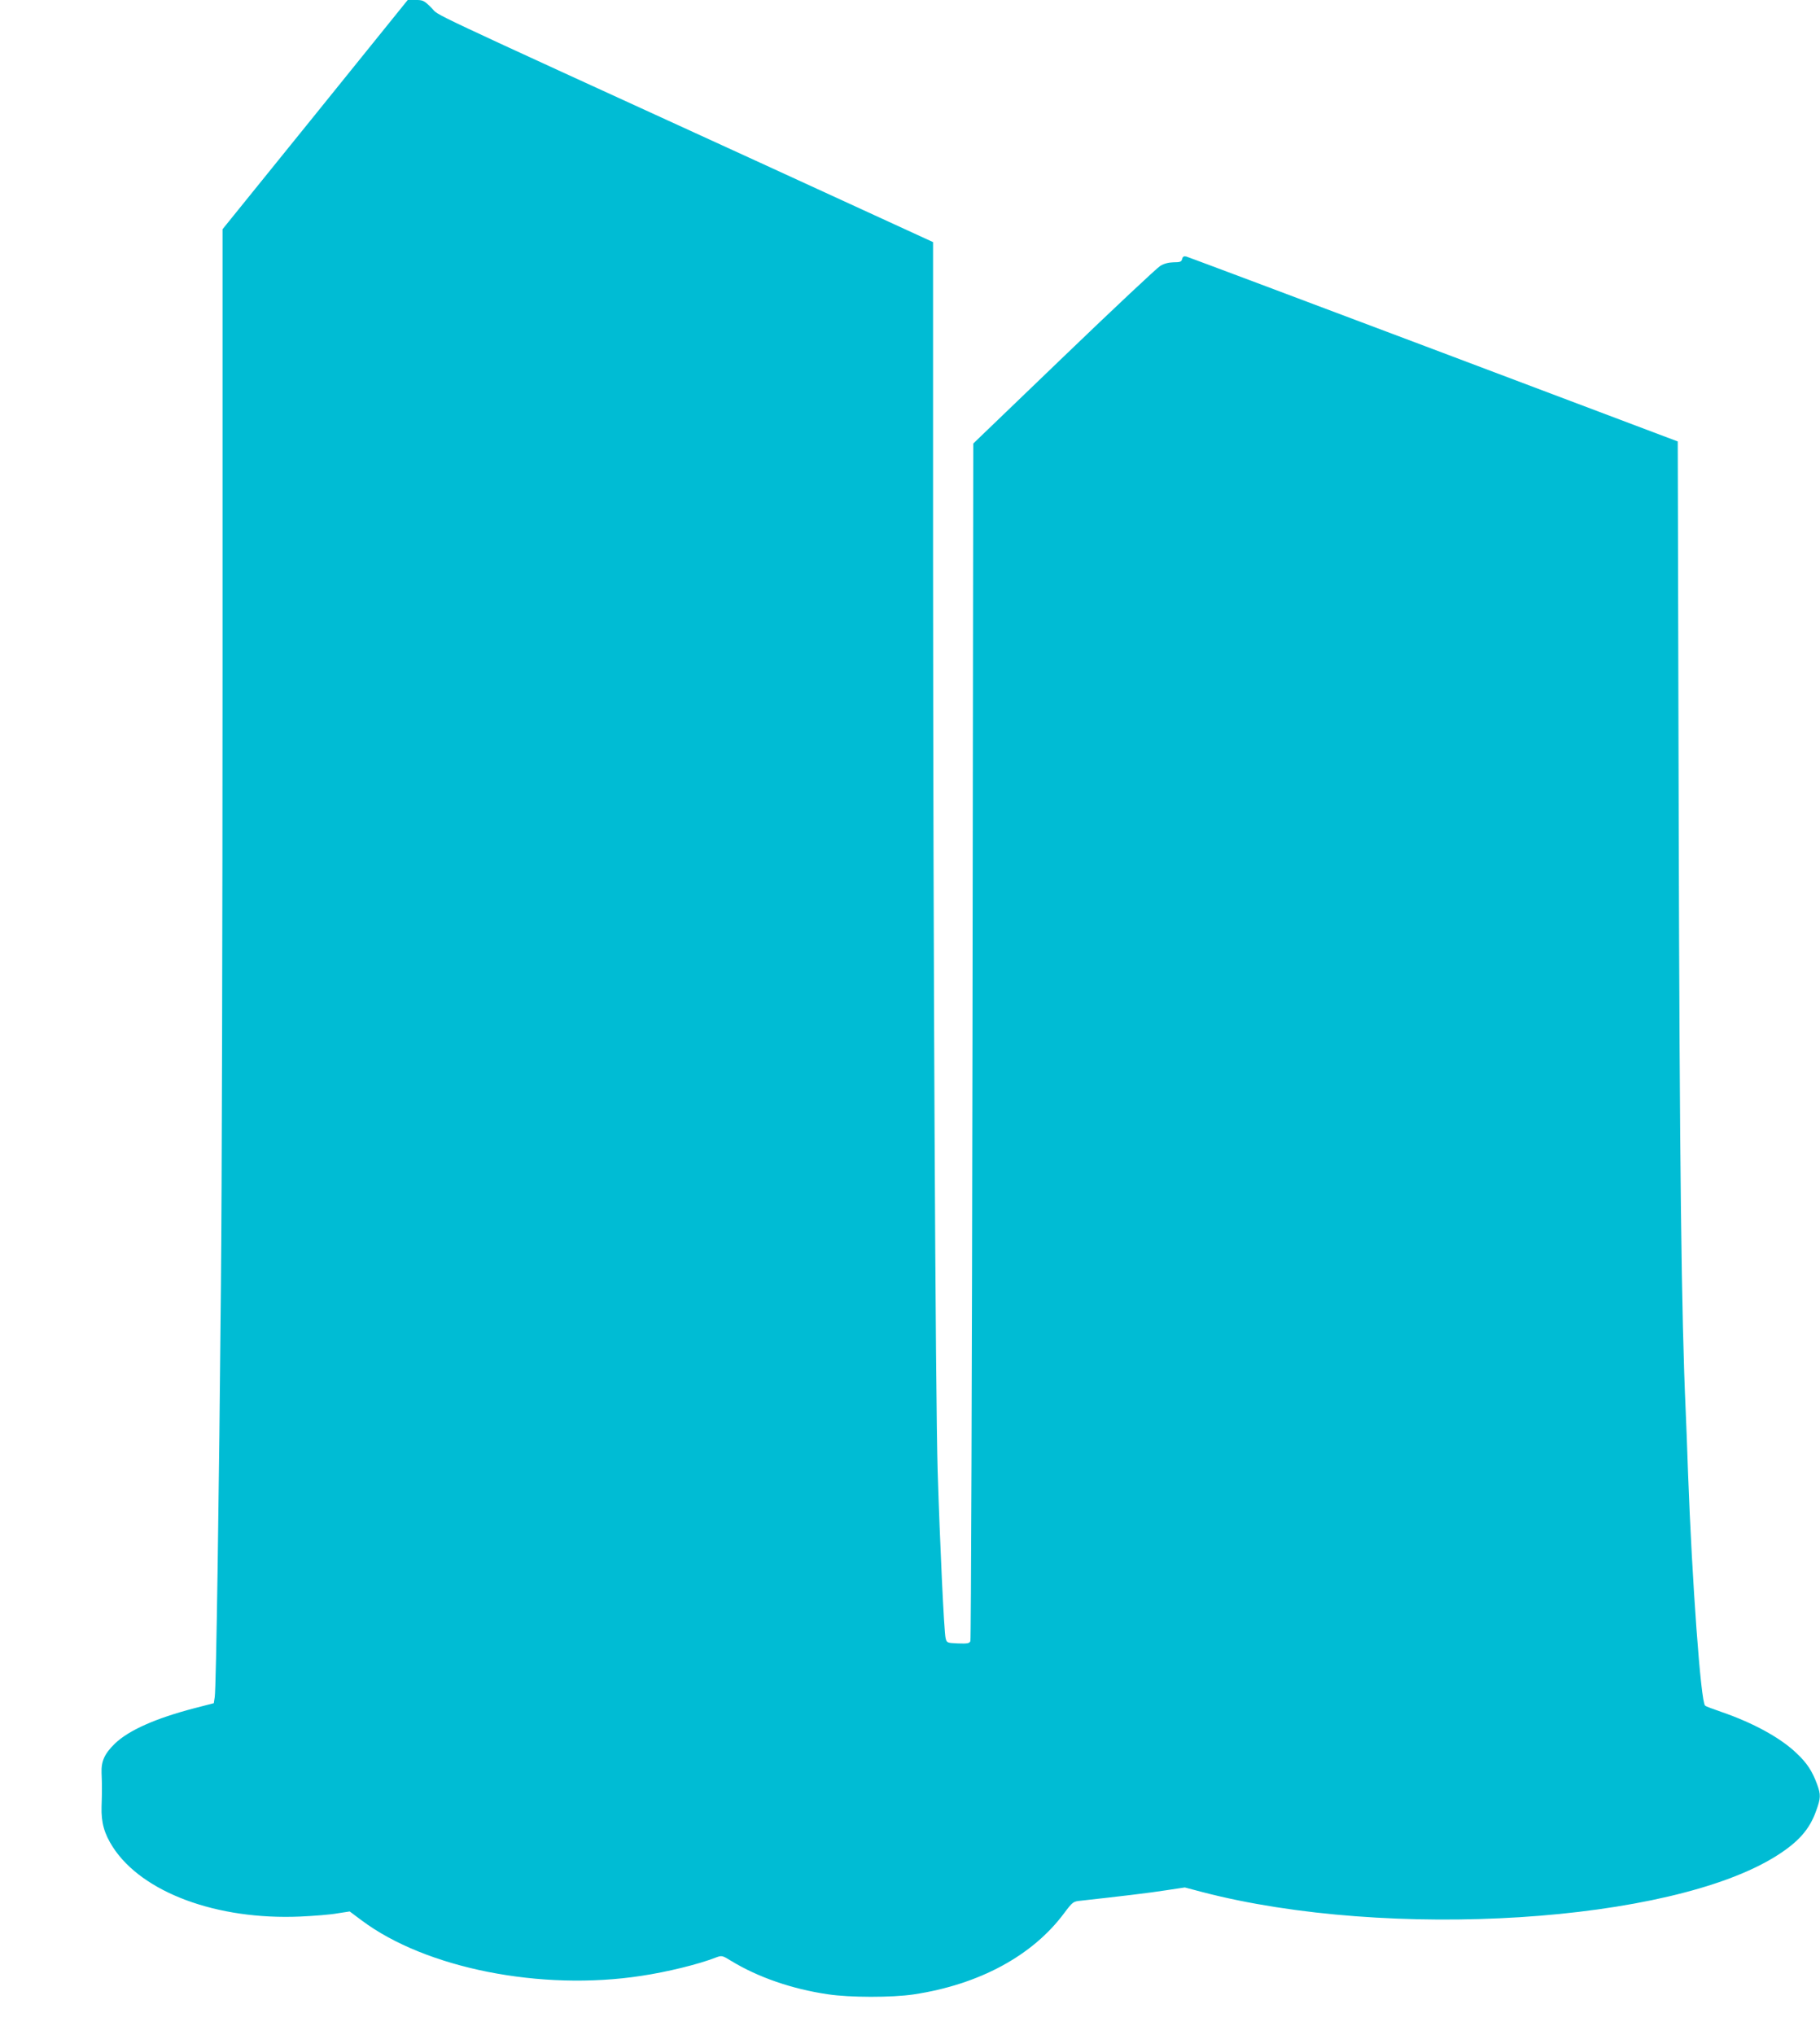 <?xml version="1.0" standalone="no"?>
<!DOCTYPE svg PUBLIC "-//W3C//DTD SVG 20010904//EN"
 "http://www.w3.org/TR/2001/REC-SVG-20010904/DTD/svg10.dtd">
<svg version="1.0" xmlns="http://www.w3.org/2000/svg"
 width="1145pt" height="1280pt" viewBox="0 0 1145 1280"
 preserveAspectRatio="xMidYMid meet">
<g transform="translate(0,1280) scale(0.1,-0.1)"
fill="#00bcd4" stroke="none">
<path d="M1983 12079 l-583 -721 0 -2787 c0 -1532 -4 -3265 -10 -3851 -12
-1312 -30 -2542 -39 -2595 l-6 -39 -124 -32 c-241 -63 -411 -138 -498 -222
-65 -63 -87 -111 -84 -184 3 -77 3 -118 0 -213 -3 -100 17 -170 71 -254 185
-286 655 -460 1180 -437 85 4 190 12 232 20 l78 12 75 -56 c403 -302 1130
-446 1760 -349 161 24 361 73 468 115 38 14 40 14 97 -21 169 -103 383 -177
608 -210 138 -21 403 -21 539 -1 413 62 750 244 949 513 53 70 55 72 106 77
236 26 432 49 532 65 l120 18 110 -29 c1171 -305 2949 -193 3614 229 136 86
206 165 247 280 30 82 31 103 6 171 -30 81 -63 132 -128 193 -102 98 -275 192
-473 260 -52 18 -99 35 -103 40 -27 22 -82 781 -107 1459 -5 151 -12 329 -15
395 -27 607 -38 1525 -44 3734 l-6 2364 -1535 579 c-844 318 -1545 581 -1556
584 -16 4 -23 0 -27 -15 -4 -18 -13 -21 -54 -21 -32 -1 -60 -8 -84 -23 -20
-12 -293 -268 -606 -569 l-570 -548 -5 -3757 c-3 -2067 -9 -3766 -13 -3776 -6
-15 -18 -17 -78 -15 -69 3 -71 4 -78 33 -10 39 -36 601 -50 1050 -14 476 -28
3309 -29 5736 l0 1996 -1087 499 c-2209 1011 -2011 918 -2068 974 -47 47 -54
50 -100 50 l-50 0 -582 -721z"/>
</g>
</svg>
